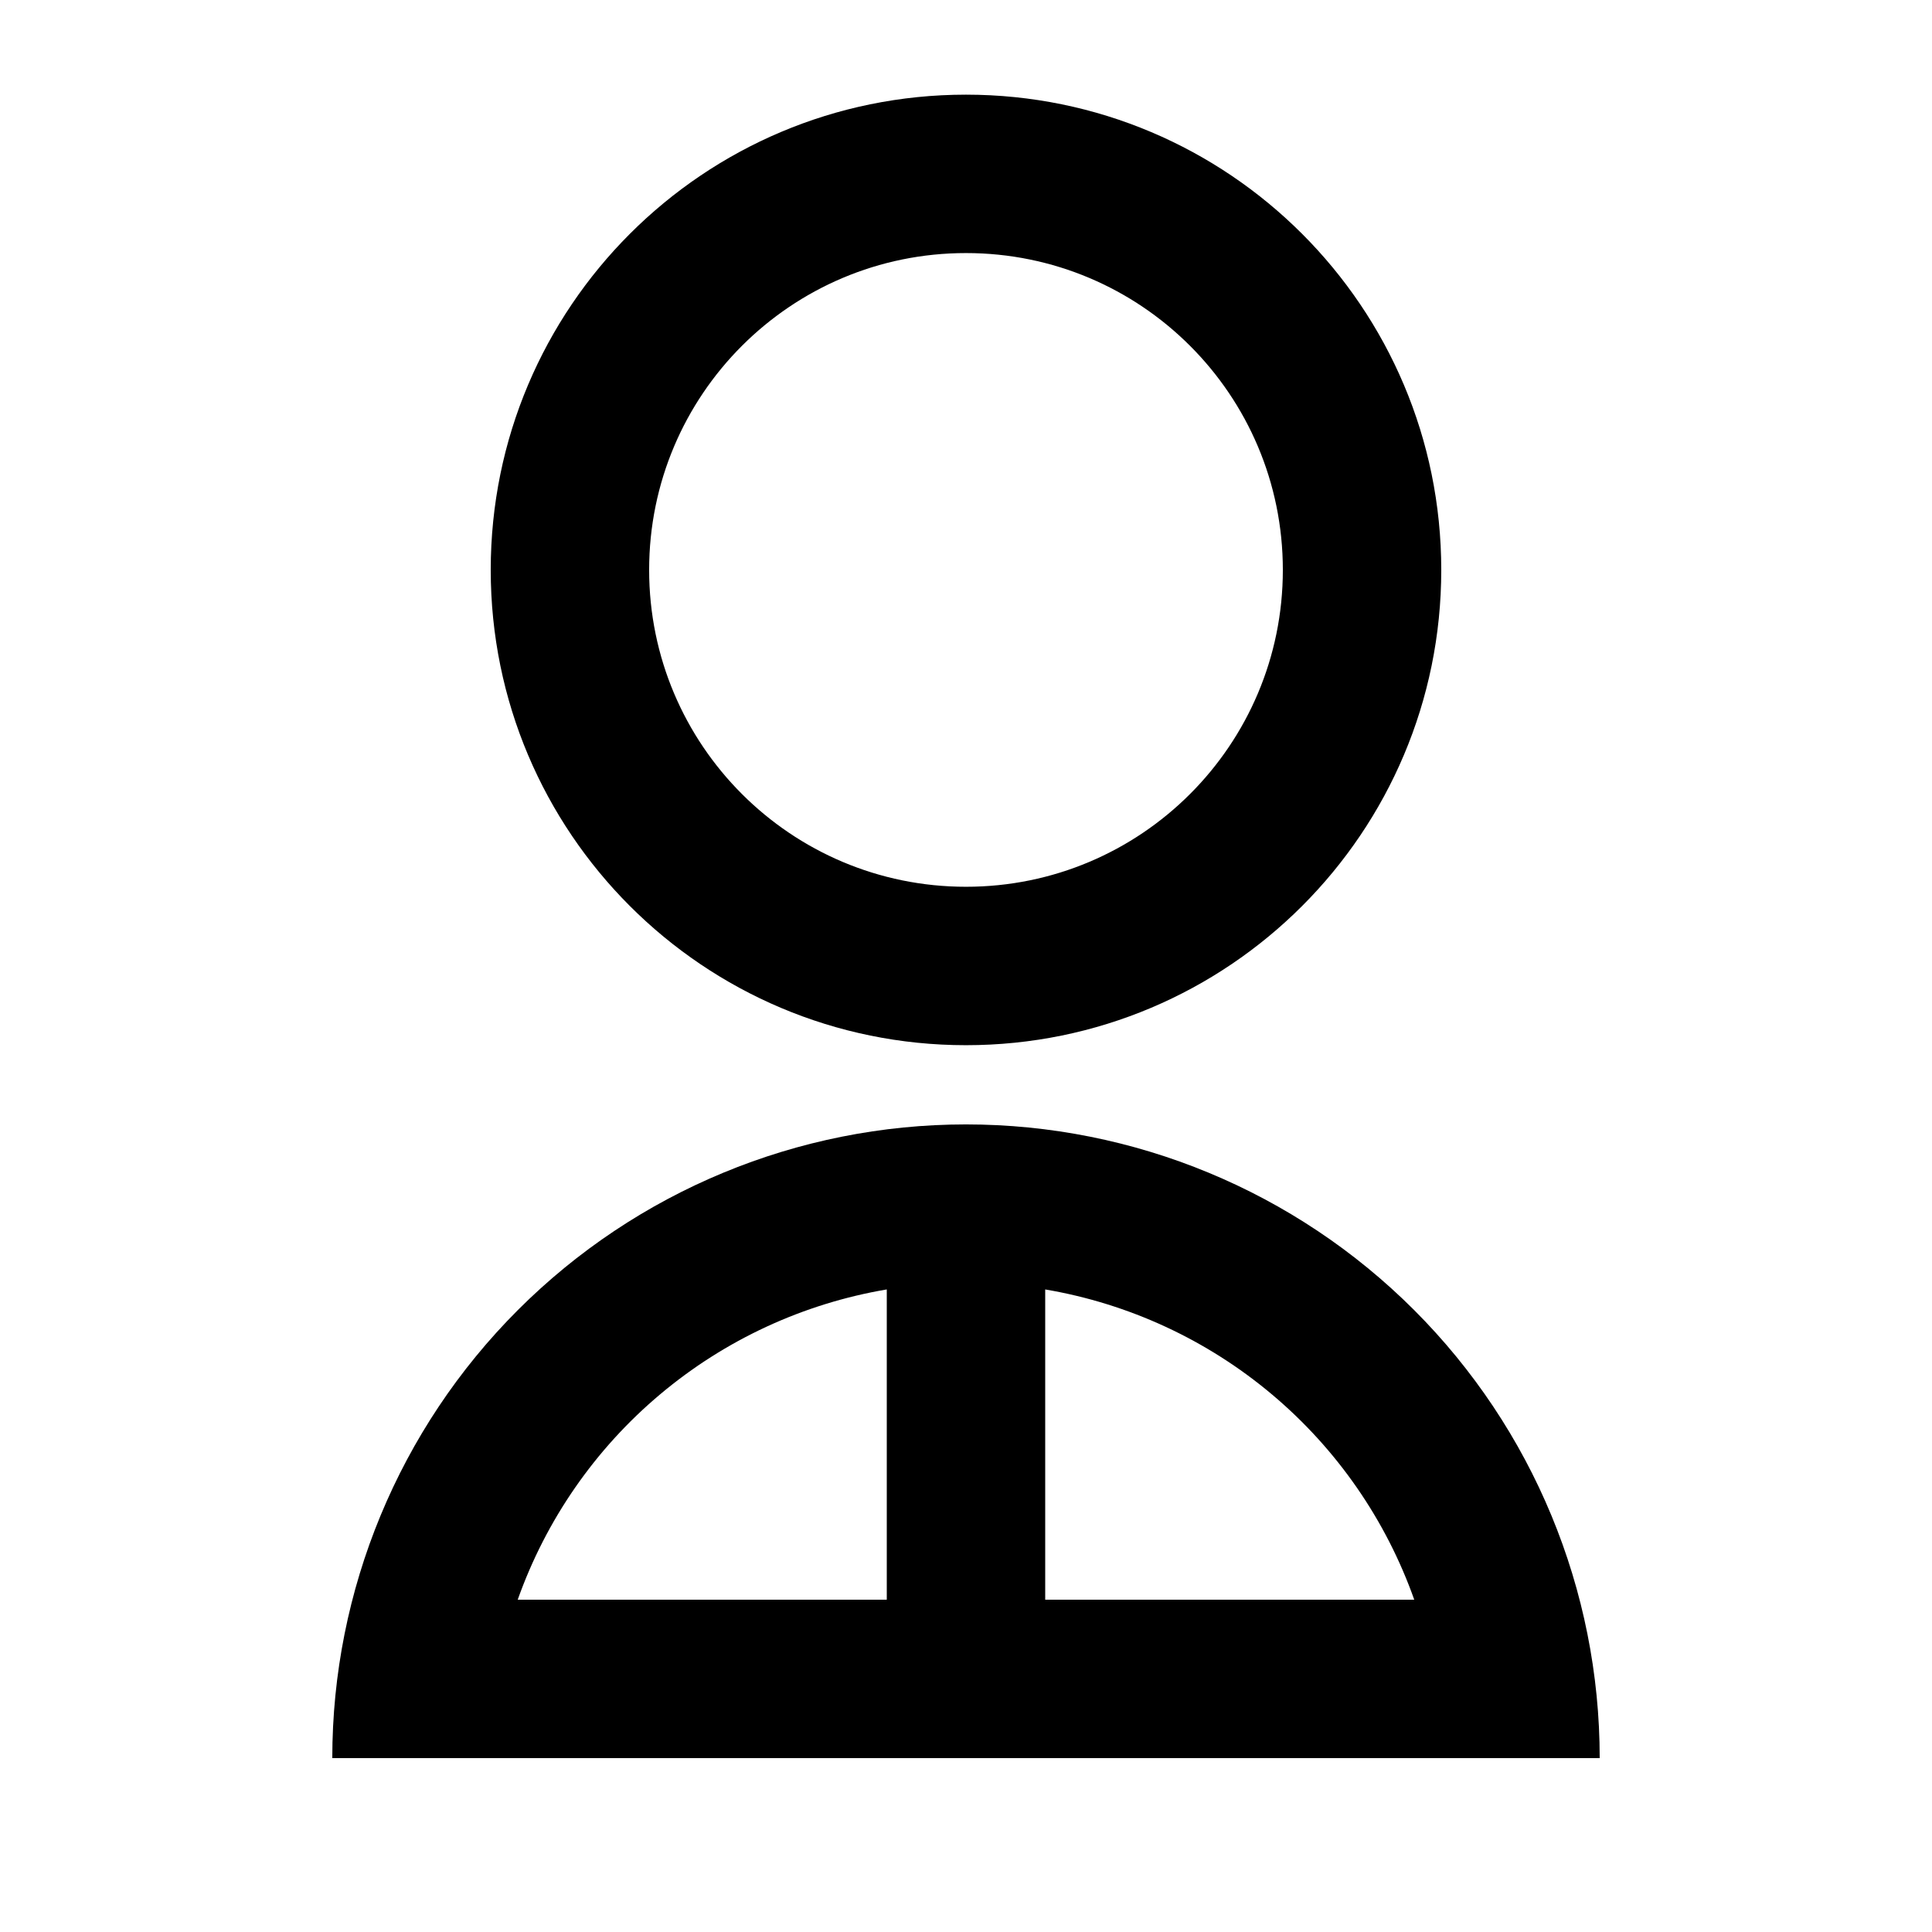 <?xml version="1.0" encoding="UTF-8"?>
<!-- Uploaded to: SVG Repo, www.svgrepo.com, Generator: SVG Repo Mixer Tools -->
<svg fill="#000000" width="800px" height="800px" version="1.1" viewBox="144 144 512 512" xmlns="http://www.w3.org/2000/svg">
 <path d="m232.06 609.92c0-44.539 17.691-87.254 49.188-118.75 31.492-31.496 74.207-49.188 118.75-49.188 44.539 0 87.254 17.691 118.75 49.188 31.496 31.492 49.188 74.207 49.188 118.75zm188.93-124.21v82.227h97.801c-7.504-21.172-20.527-39.957-37.719-54.41-17.195-14.457-37.938-24.059-60.082-27.812zm-41.984 82.227v-82.227 0.004c-22.148 3.754-42.891 13.355-60.082 27.812-17.195 14.453-30.219 33.238-37.723 54.41zm20.992-146.95c-69.59 0-125.95-56.363-125.95-125.95s56.363-125.95 125.95-125.95 125.95 56.363 125.95 125.95-56.363 125.95-125.95 125.95zm0-41.984c46.391 0 83.969-37.574 83.969-83.969 0-46.391-37.574-83.969-83.969-83.969-46.391 0-83.969 37.574-83.969 83.969 0 46.391 37.574 83.969 83.969 83.969z"/>
</svg>